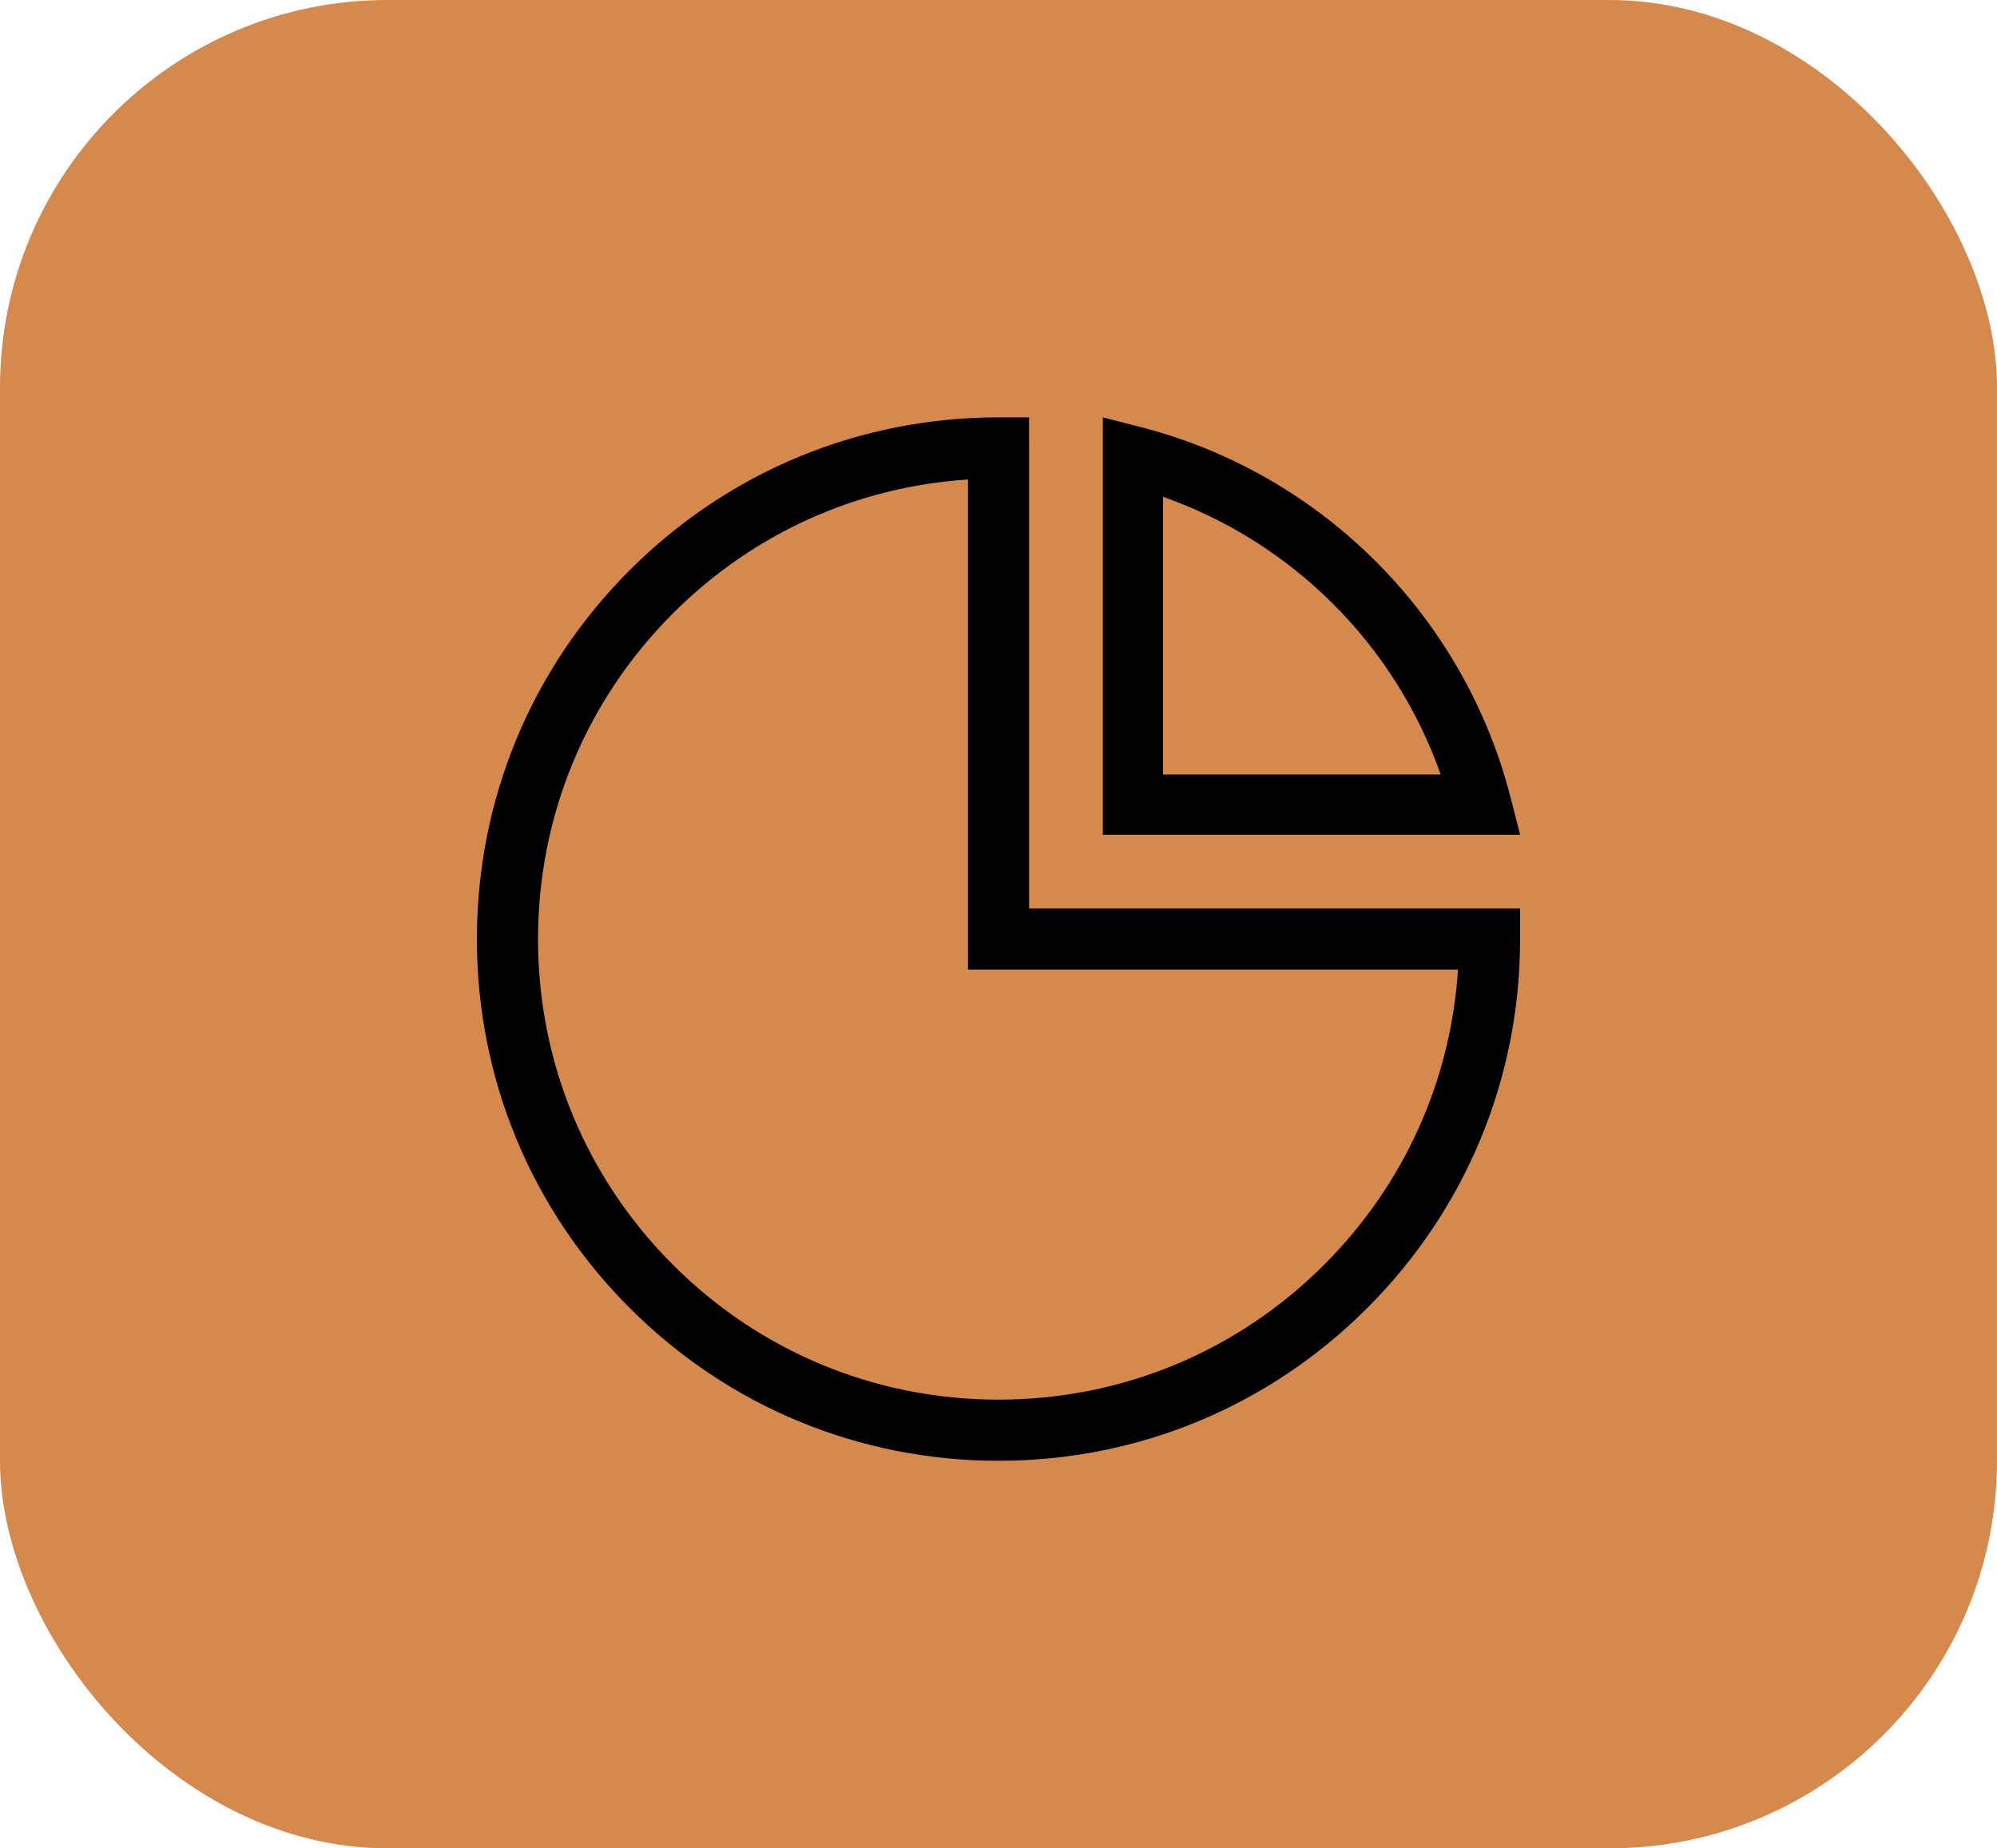 <?xml version="1.0" encoding="UTF-8"?>
<svg width="67px" height="62px" viewBox="0 0 67 62" version="1.1" xmlns="http://www.w3.org/2000/svg" xmlns:xlink="http://www.w3.org/1999/xlink">
    <title>Group</title>
    <defs>
        <filter id="filter-1">
            <feColorMatrix in="SourceGraphic" type="matrix" values="0 0 0 0 1 0 0 0 0 1 0 0 0 0 1 0 0 0 1 0"></feColorMatrix>
        </filter>
    </defs>
    <g id="Page-1" stroke="none" stroke-width="1" fill="none" fill-rule="evenodd">
        <g id="Website-Logos-2-Copy-2" transform="translate(-225, -33)">
            <g id="Group" transform="translate(225, 33)">
                <g id="tools-copy" fill="#D6894C">
                    <rect id="Rectangle-Copy-2" x="0" y="0" width="67" height="62" rx="13"></rect>
                </g>
                <g filter="url(#filter-1)" id="section-(1)-copy">
                    <g transform="translate(16, 14)">
                        <path d="M35,14 L21,14 L21,0 L22.262,0.323 C25.243,1.088 27.976,2.648 30.164,4.837 C32.352,7.025 33.912,9.757 34.677,12.738 L35,14 Z M23.021,11.979 L32.335,11.979 C31.582,9.84 30.353,7.885 28.734,6.266 C27.115,4.647 25.16,3.418 23.021,2.665 L23.021,11.979 Z" id="Shape" fill="#000000" fill-rule="nonzero"></path>
                        <path d="M17.5,35 C12.826,35 8.431,33.18 5.126,29.874 C1.82,26.569 0,22.174 0,17.5 C0,12.826 1.82,8.431 5.126,5.126 C8.431,1.82 12.826,0 17.5,0 L18.525,0 L18.527,1.025 L18.527,16.473 L35,16.473 L35,17.498 C35,22.174 33.18,26.569 29.874,29.874 C26.569,33.18 22.174,35 17.5,35 Z M16.476,2.084 C12.734,2.327 9.251,3.901 6.576,6.576 C3.658,9.494 2.051,13.373 2.051,17.5 C2.051,21.627 3.658,25.506 6.576,28.424 C9.494,31.342 13.373,32.949 17.5,32.949 C21.627,32.949 25.506,31.342 28.424,28.424 C31.1,25.749 32.673,22.265 32.916,18.524 L16.476,18.524 L16.476,2.084 Z" id="Shape" fill="#000000" fill-rule="nonzero"></path>
                    </g>
                </g>
            </g>
        </g>
    </g>
</svg>